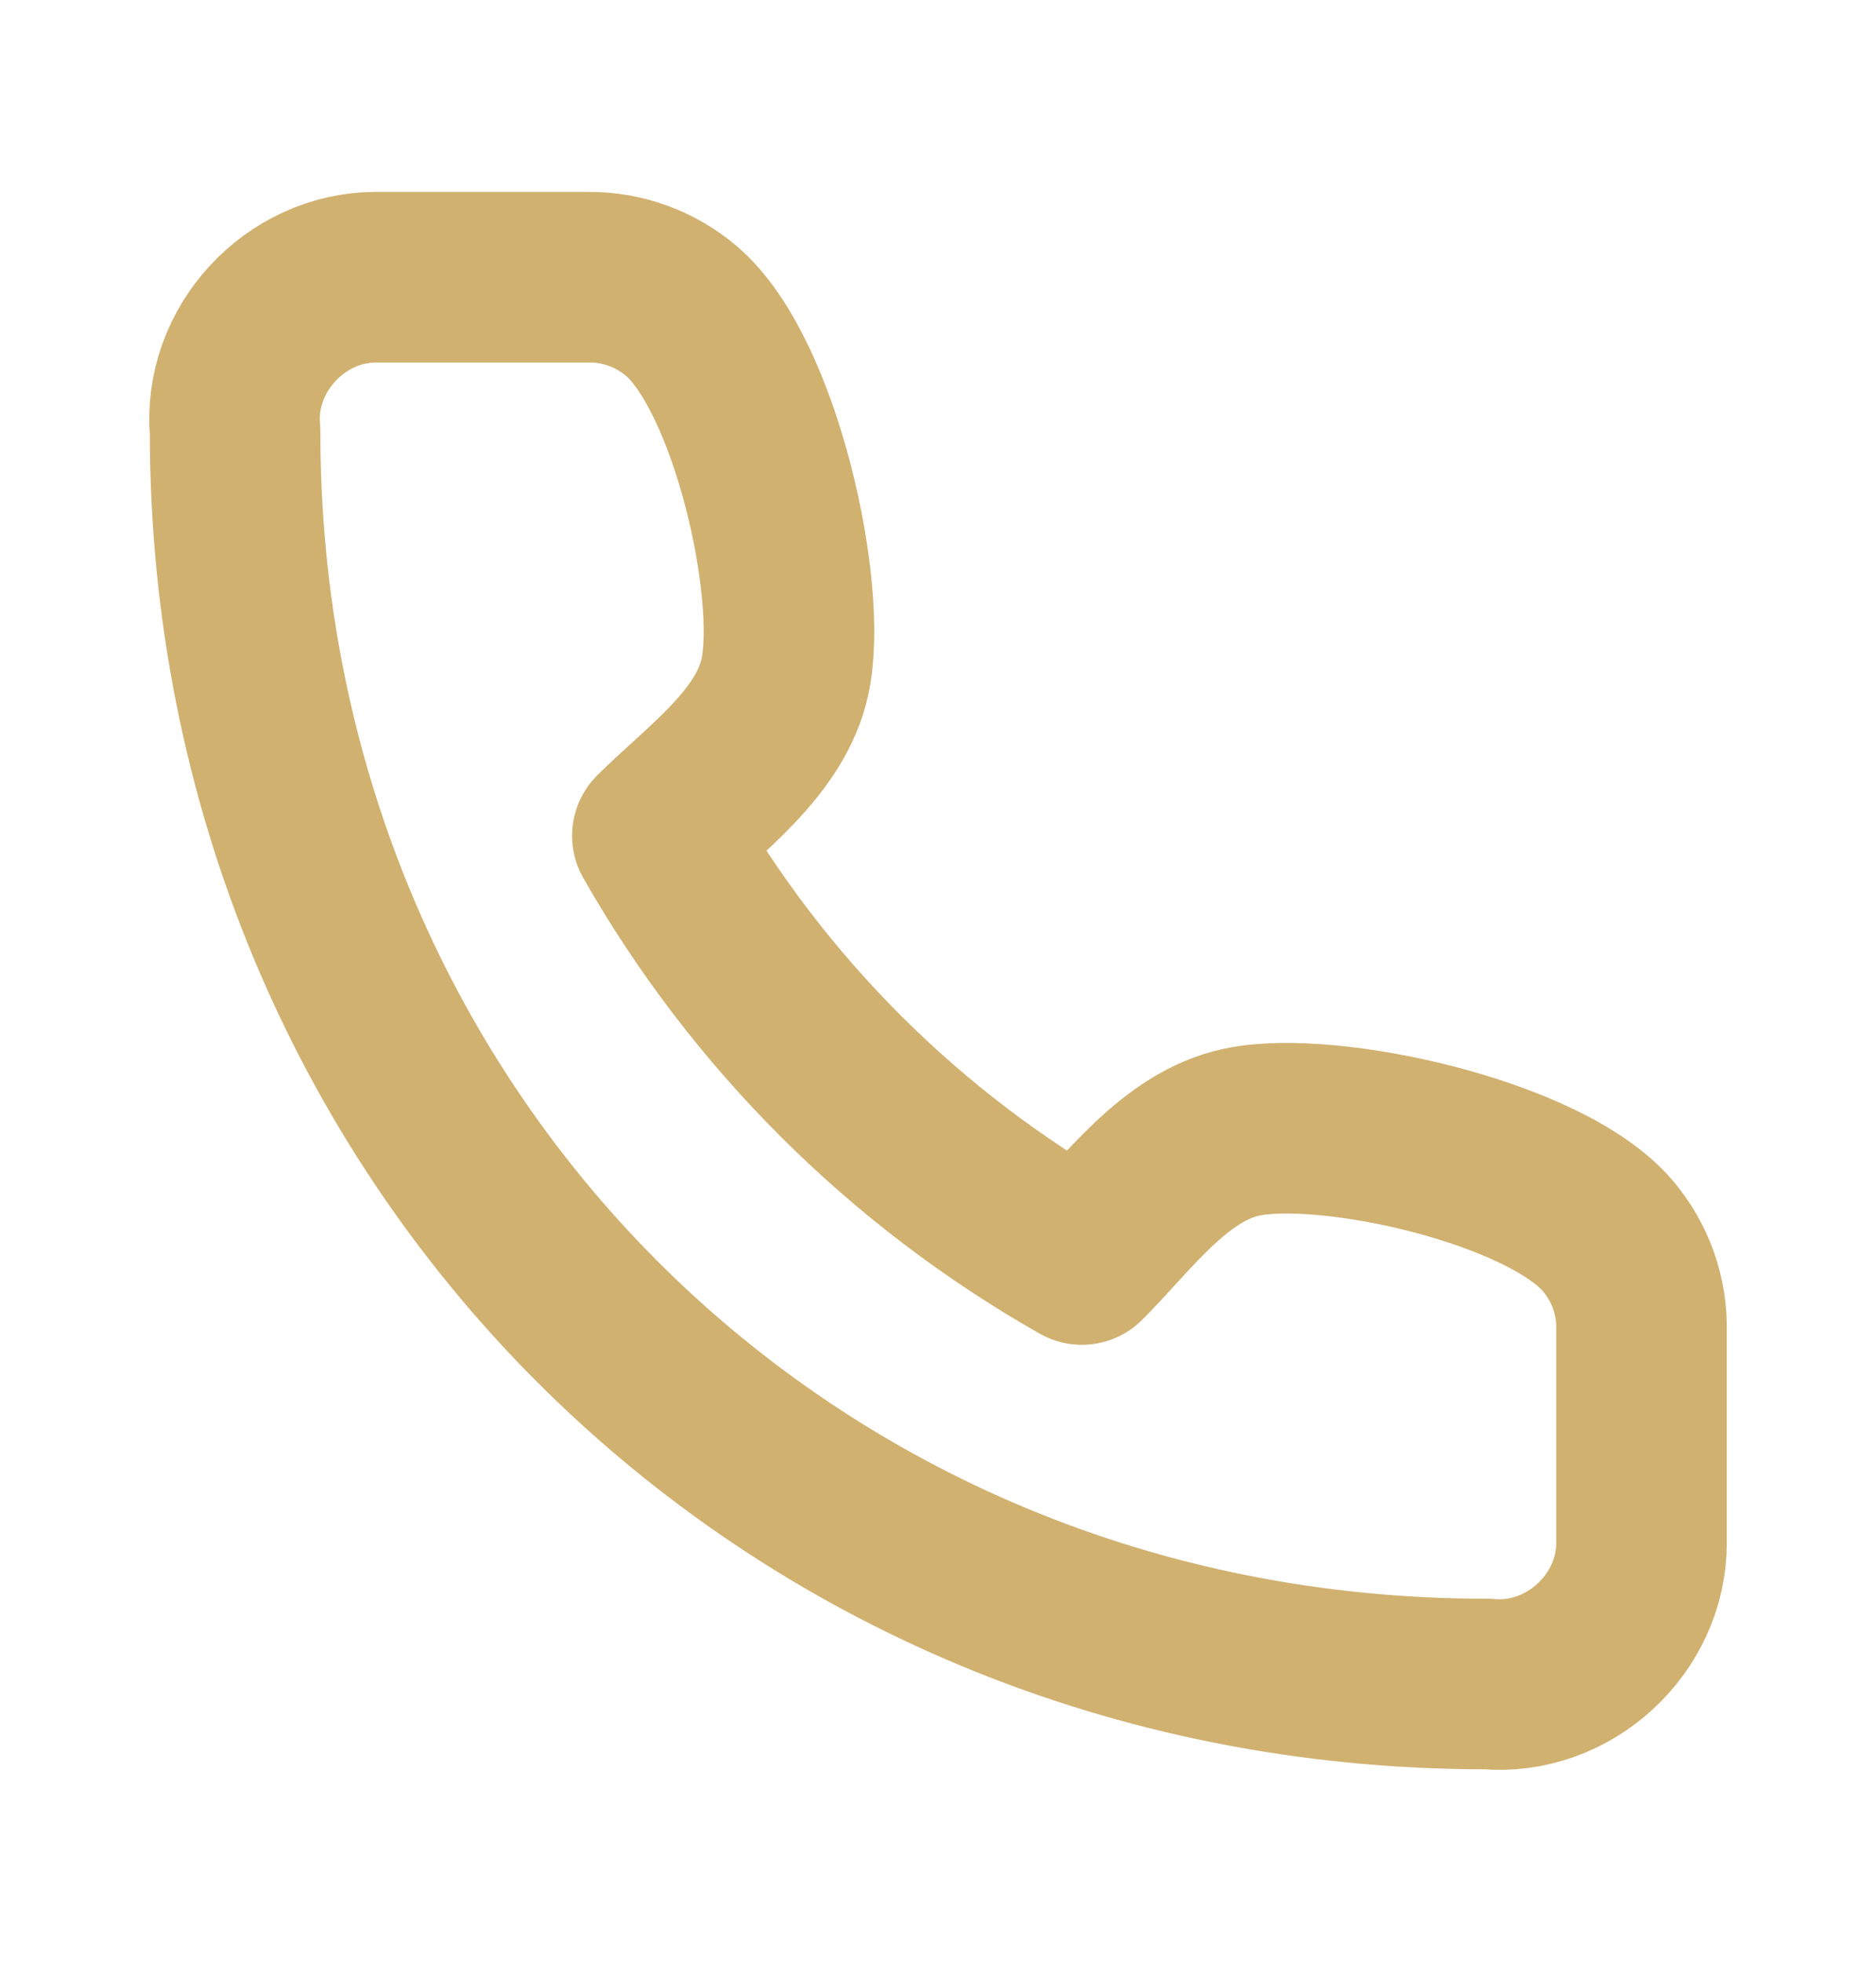 <svg width="22" height="23" viewBox="0 0 22 23" fill="none" xmlns="http://www.w3.org/2000/svg">
<path d="M19.25 15.604V18.088C19.253 19.037 18.4 19.83 17.441 19.744C9.167 19.75 2.75 13.274 2.757 5.055C2.67 4.102 3.459 3.251 4.407 3.25H6.896C7.299 3.246 7.689 3.388 7.995 3.65C8.863 4.395 9.421 6.924 9.206 7.929C9.038 8.714 8.247 9.263 7.709 9.799C8.89 11.872 10.61 13.589 12.687 14.767C13.225 14.231 13.775 13.441 14.561 13.274C15.57 13.059 18.115 13.618 18.857 14.492C19.12 14.802 19.26 15.197 19.25 15.604Z" stroke="#D0B170" stroke-width="2" stroke-linecap="round" stroke-linejoin="round"/>
</svg>
